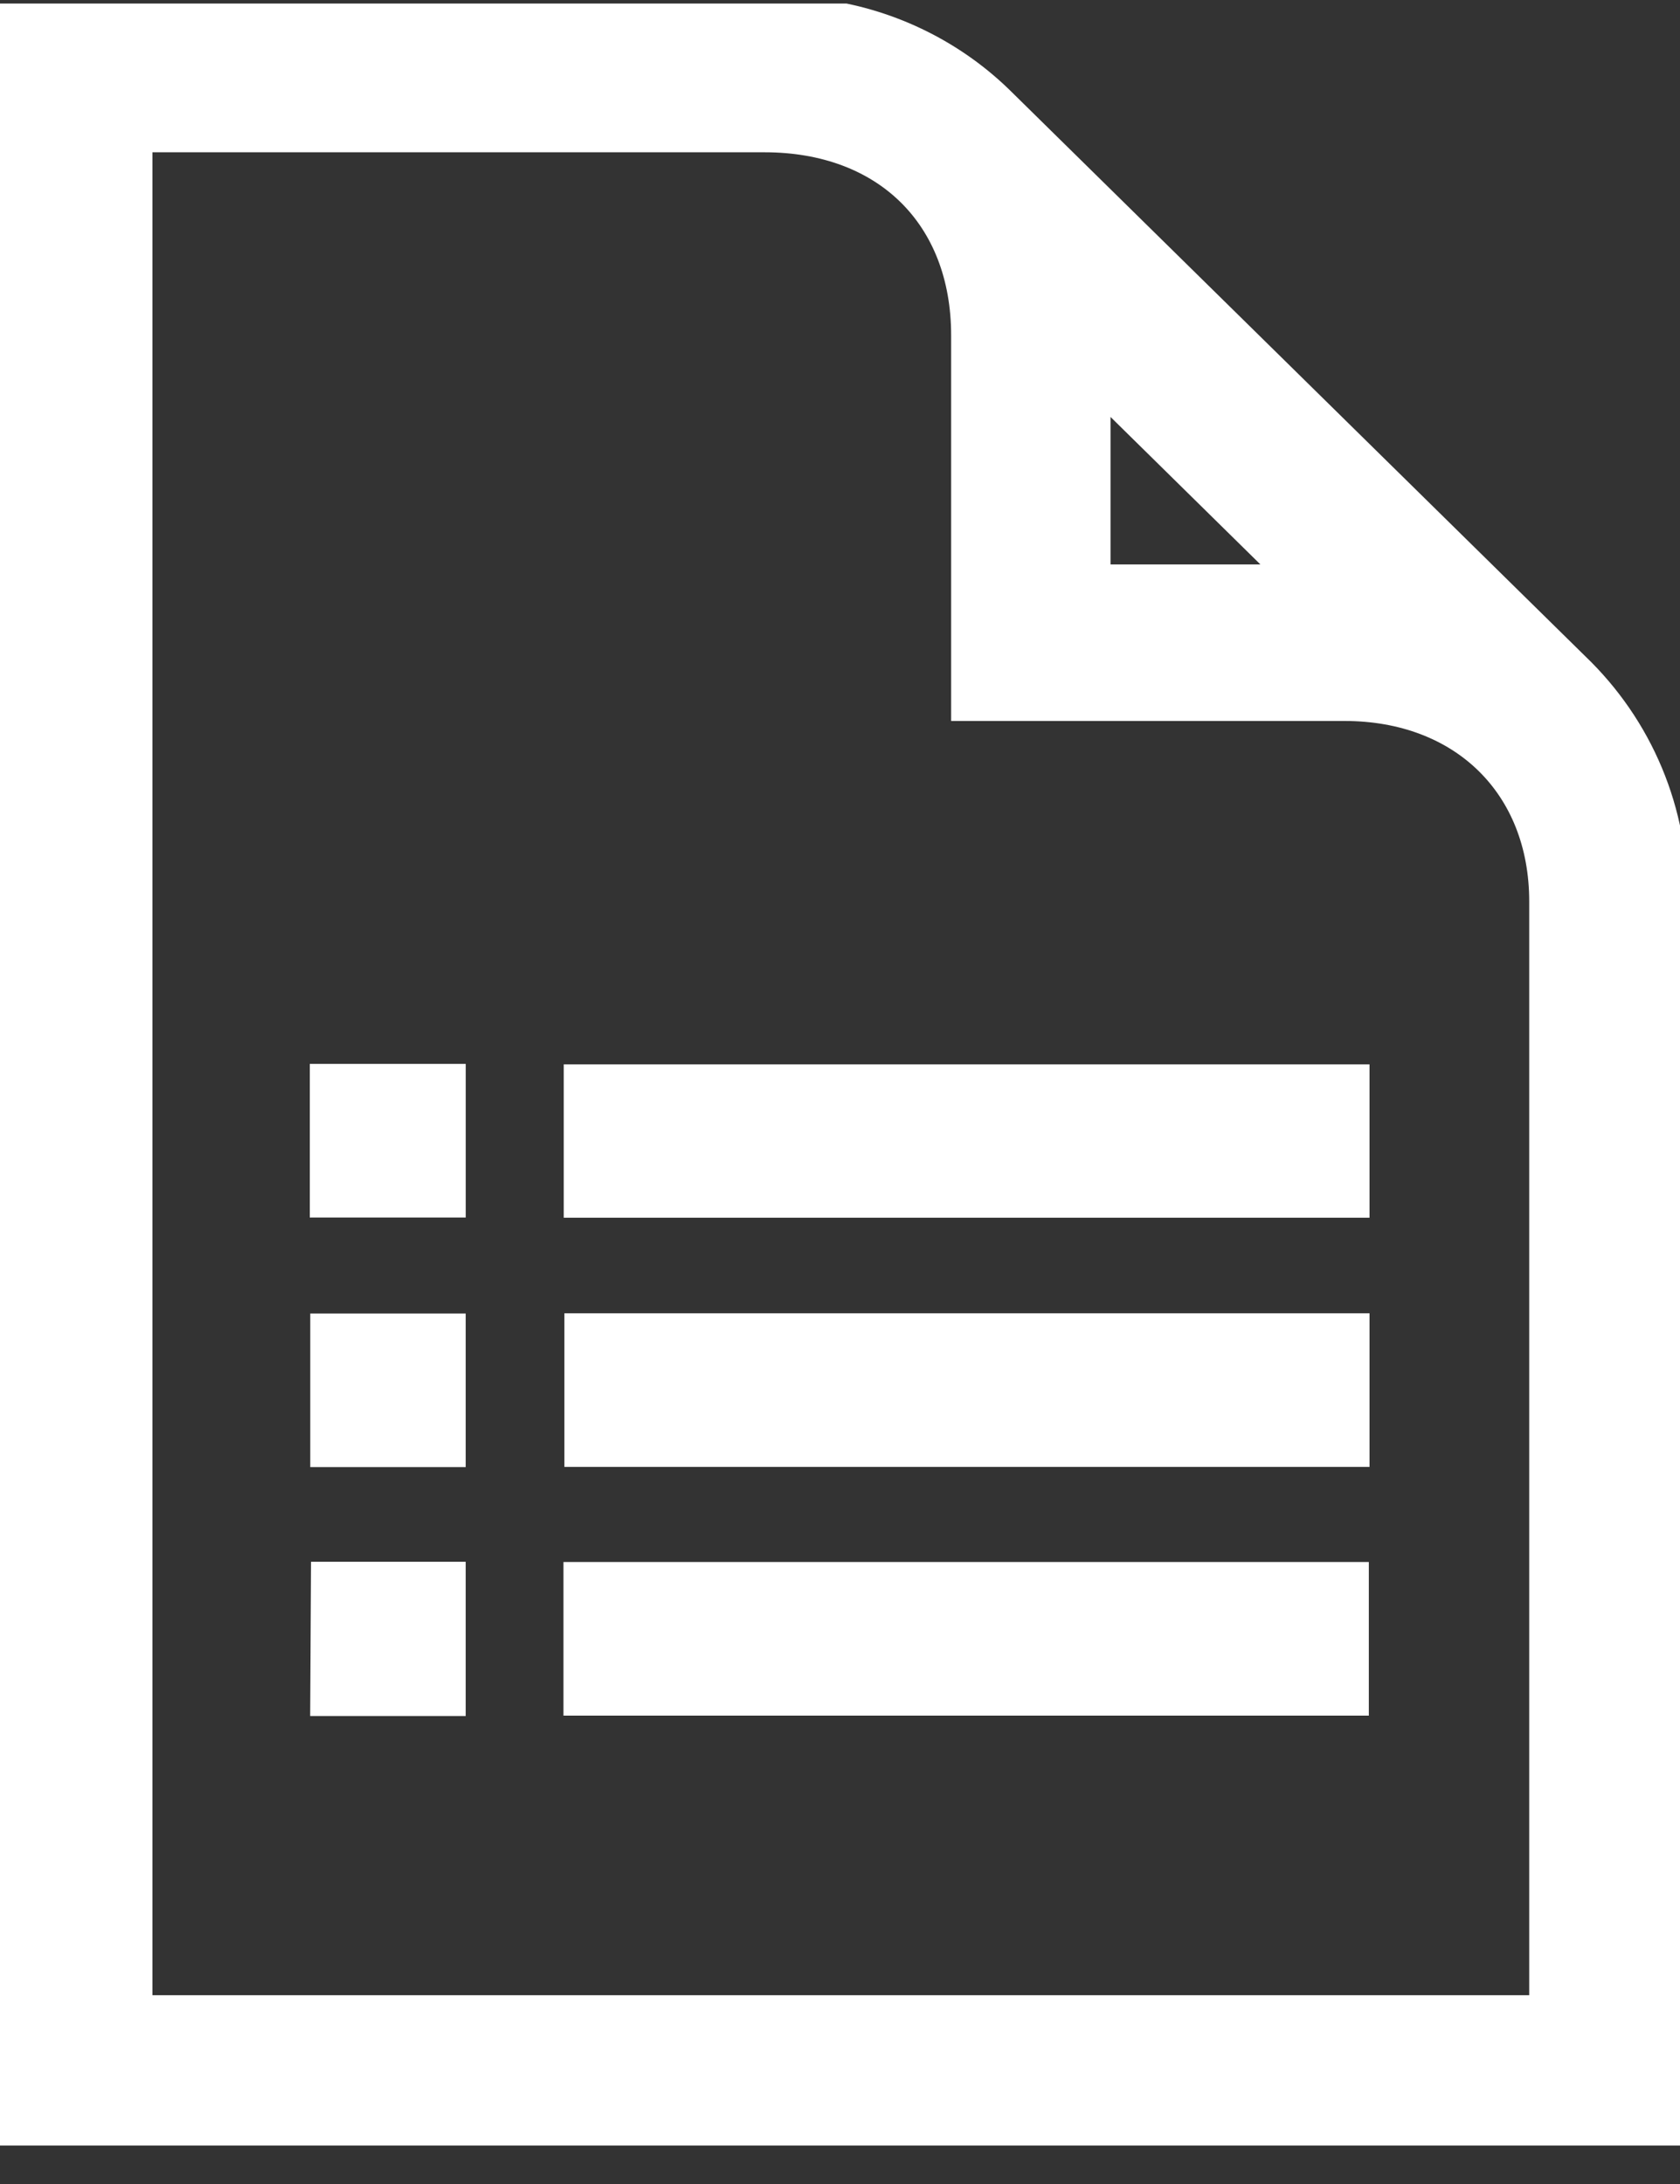 <svg width="40" height="52" viewBox="0 0 40 52" fill="none" xmlns="http://www.w3.org/2000/svg">
<rect x="0" y="0" width="40" height="52" fill="#333333" stroke="none"/>
<g clip-path="url(#clip0_278_5601)">
<path d="M0.209 50.879V0.284H19.398C19.469 0.323 19.545 0.352 19.623 0.371C21.226 0.603 22.709 1.343 23.845 2.478L37.477 15.888C38.23 16.608 38.824 17.471 39.223 18.426C39.622 19.381 39.818 20.406 39.797 21.437C39.797 31.066 39.797 40.698 39.797 50.333V50.874L0.209 50.879ZM3.254 3.251V47.88H36.785V21.464C36.785 18.682 34.85 16.791 32.013 16.791H23.021V7.984C23.021 5.125 21.113 3.251 18.205 3.251H3.26H3.254ZM30.925 13.814L26.066 9.032V13.814H30.925Z" fill="white" stroke="white" stroke-width="0.75" stroke-miterlimit="10"/>
<path d="M32.233 25.717V28.618H13.797V25.717H32.233Z" fill="white" stroke="white" stroke-width="0.75" stroke-miterlimit="10"/>
<path d="M32.233 31.644V34.551H13.813V31.644H32.233Z" fill="white" stroke="white" stroke-width="0.75" stroke-miterlimit="10"/>
<path d="M13.791 40.473V37.566H32.216V40.473H13.791Z" fill="white" stroke="white" stroke-width="0.75" stroke-miterlimit="10"/>
<path d="M10.714 25.706V28.613H7.751V25.706H10.714Z" fill="white" stroke="white" stroke-width="0.75" stroke-miterlimit="10"/>
<path d="M10.713 34.556H7.762V31.649H10.713V34.556Z" fill="white" stroke="white" stroke-width="0.75" stroke-miterlimit="10"/>
<path d="M7.778 37.56H10.713V40.483H7.762L7.778 37.56Z" fill="white" stroke="white" stroke-width="0.75" stroke-miterlimit="10"/>
</g>
<defs>
<clipPath id="clip0_278_5601">
<rect width="40" height="51" fill="white" transform="translate(0 0.084)"/>
</clipPath>
</defs>
</svg>
